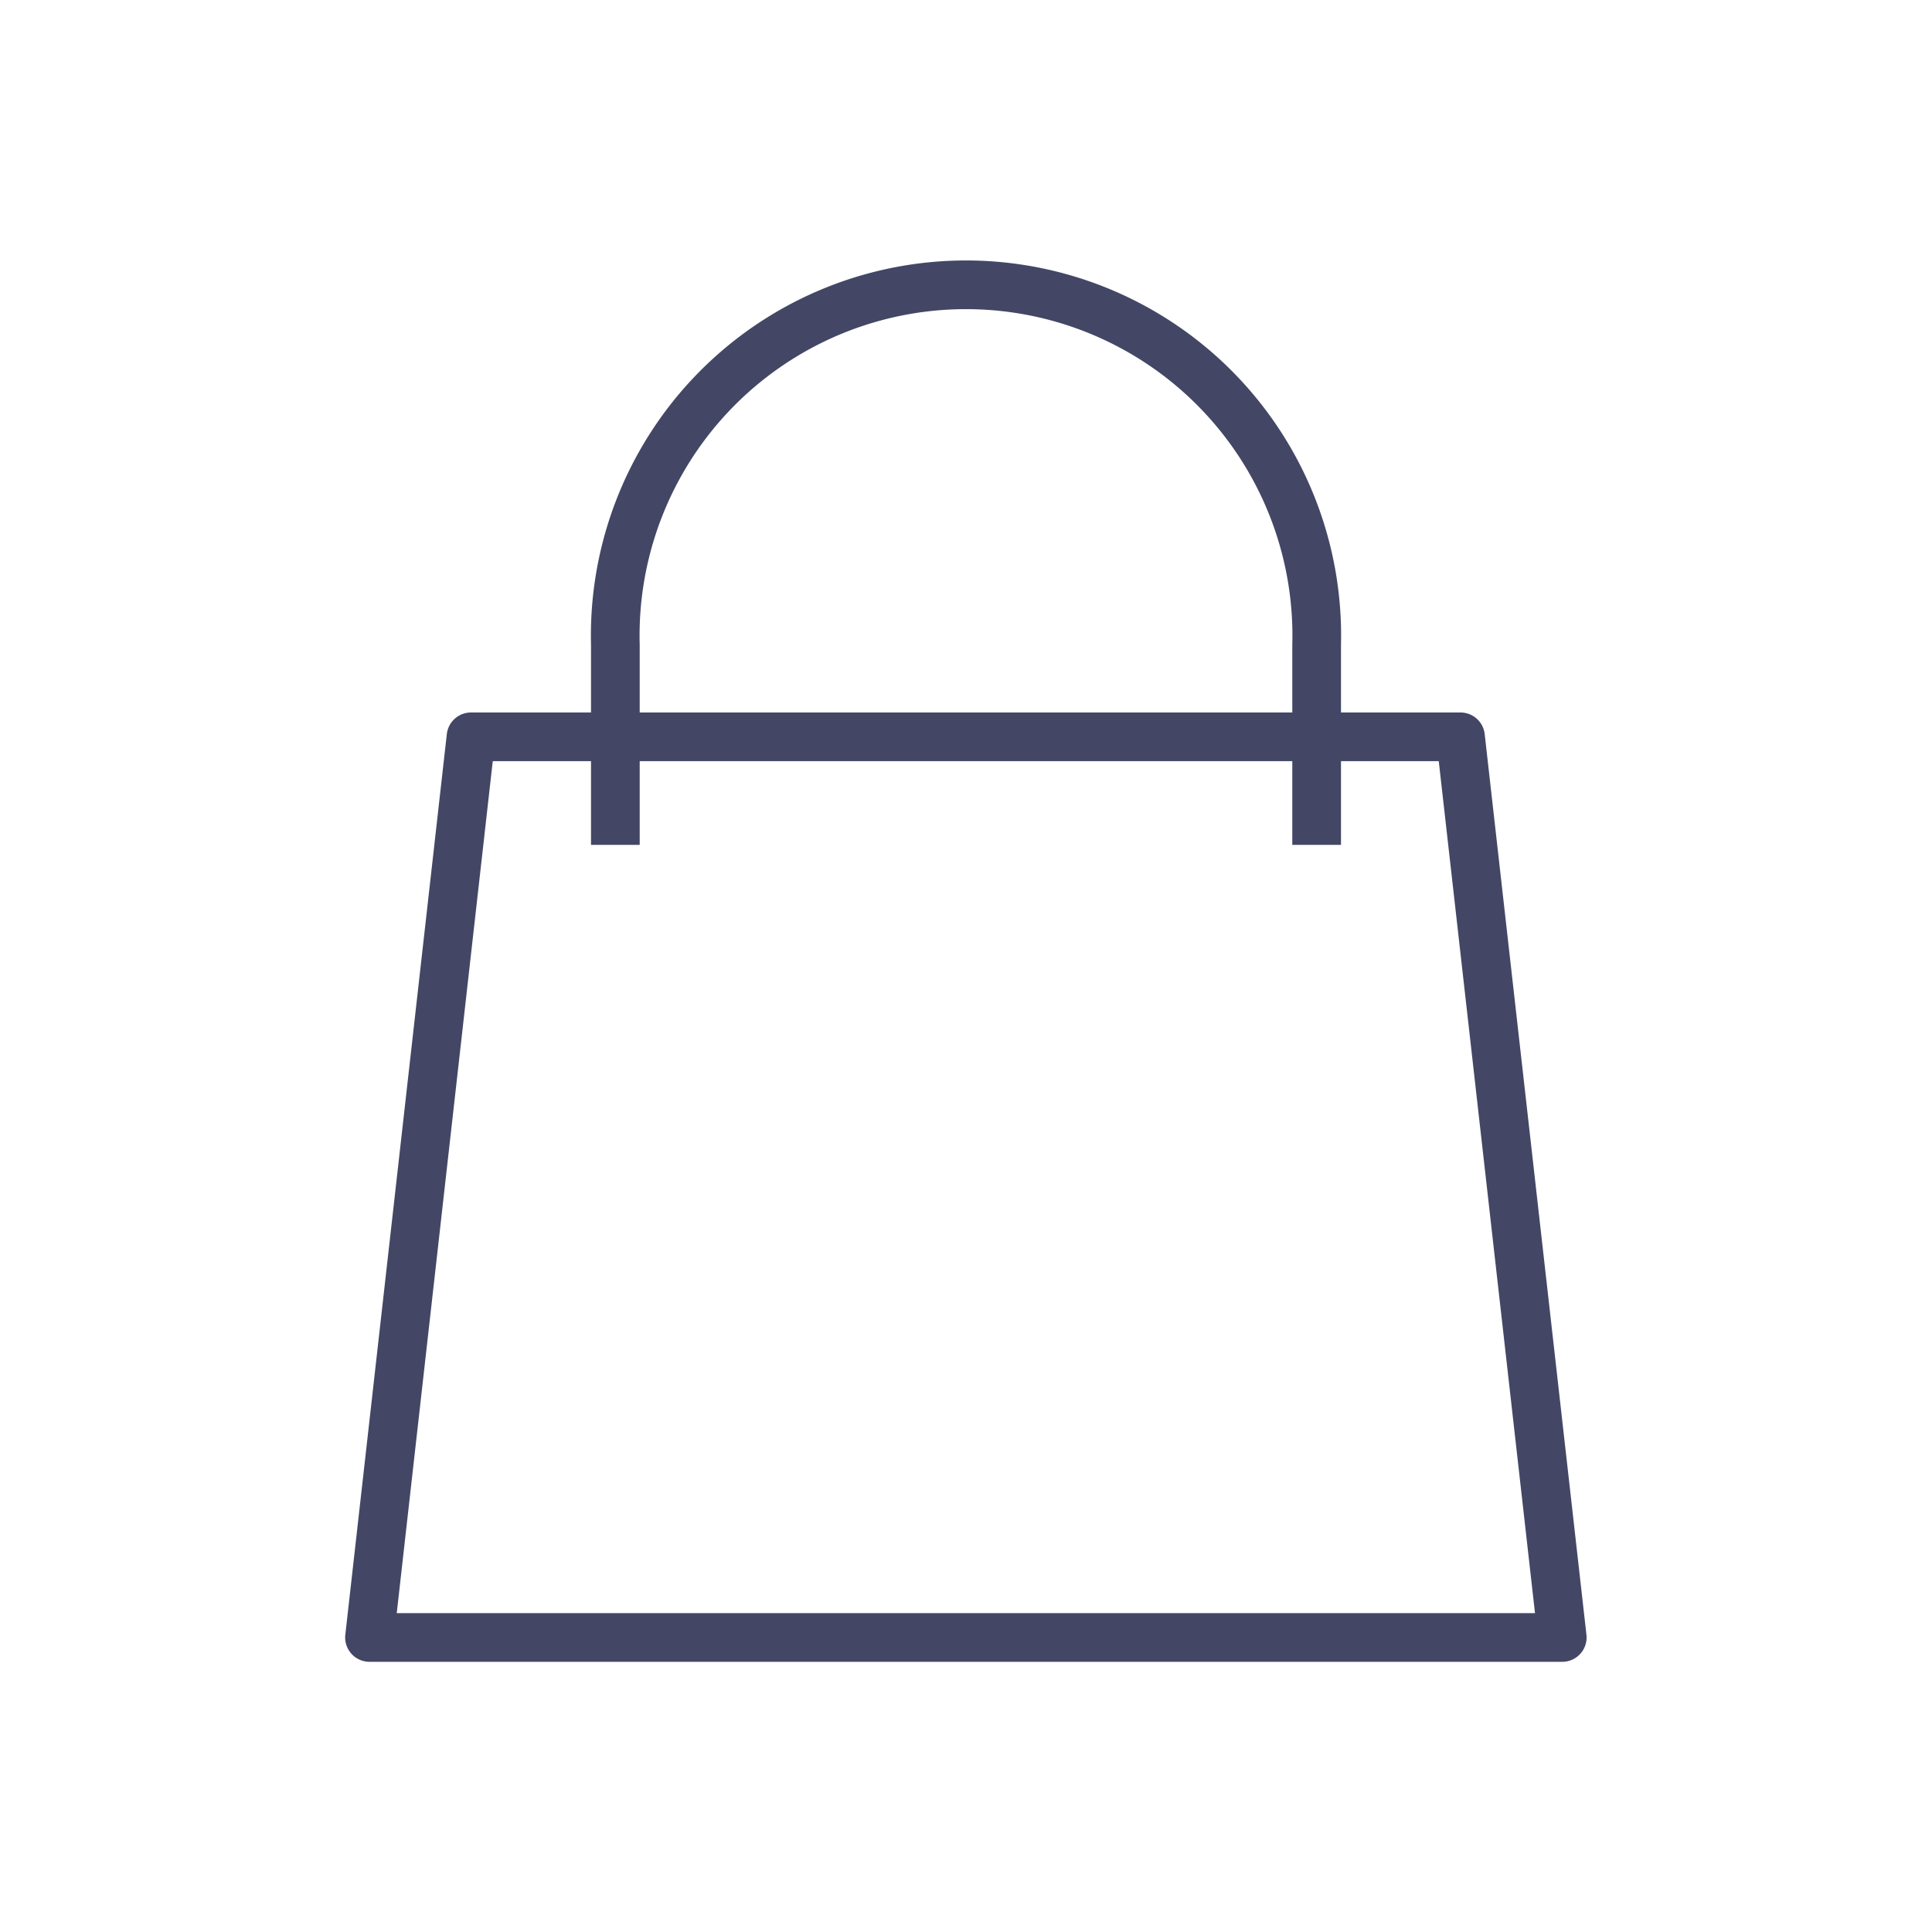 <svg id="Ebene_1" data-name="Ebene 1" xmlns="http://www.w3.org/2000/svg" xmlns:xlink="http://www.w3.org/1999/xlink" viewBox="0 0 79.37 79.37"><defs><style>.cls-1,.cls-3{fill:none;}.cls-2{clip-path:url(#clip-path);}.cls-3{stroke:#434765;stroke-linejoin:round;stroke-width:2px;}</style><clipPath id="clip-path"><rect class="cls-1" width="79.37" height="79.37"/></clipPath></defs><title>Einzelhandel</title><g class="cls-2"><path class="cls-3" d="M54.09,34.71V26.49a14.41,14.41,0,1,0-28.81,0v8.22m-5.93-4.44H60l4.18,37h-49Z"/></g></svg>